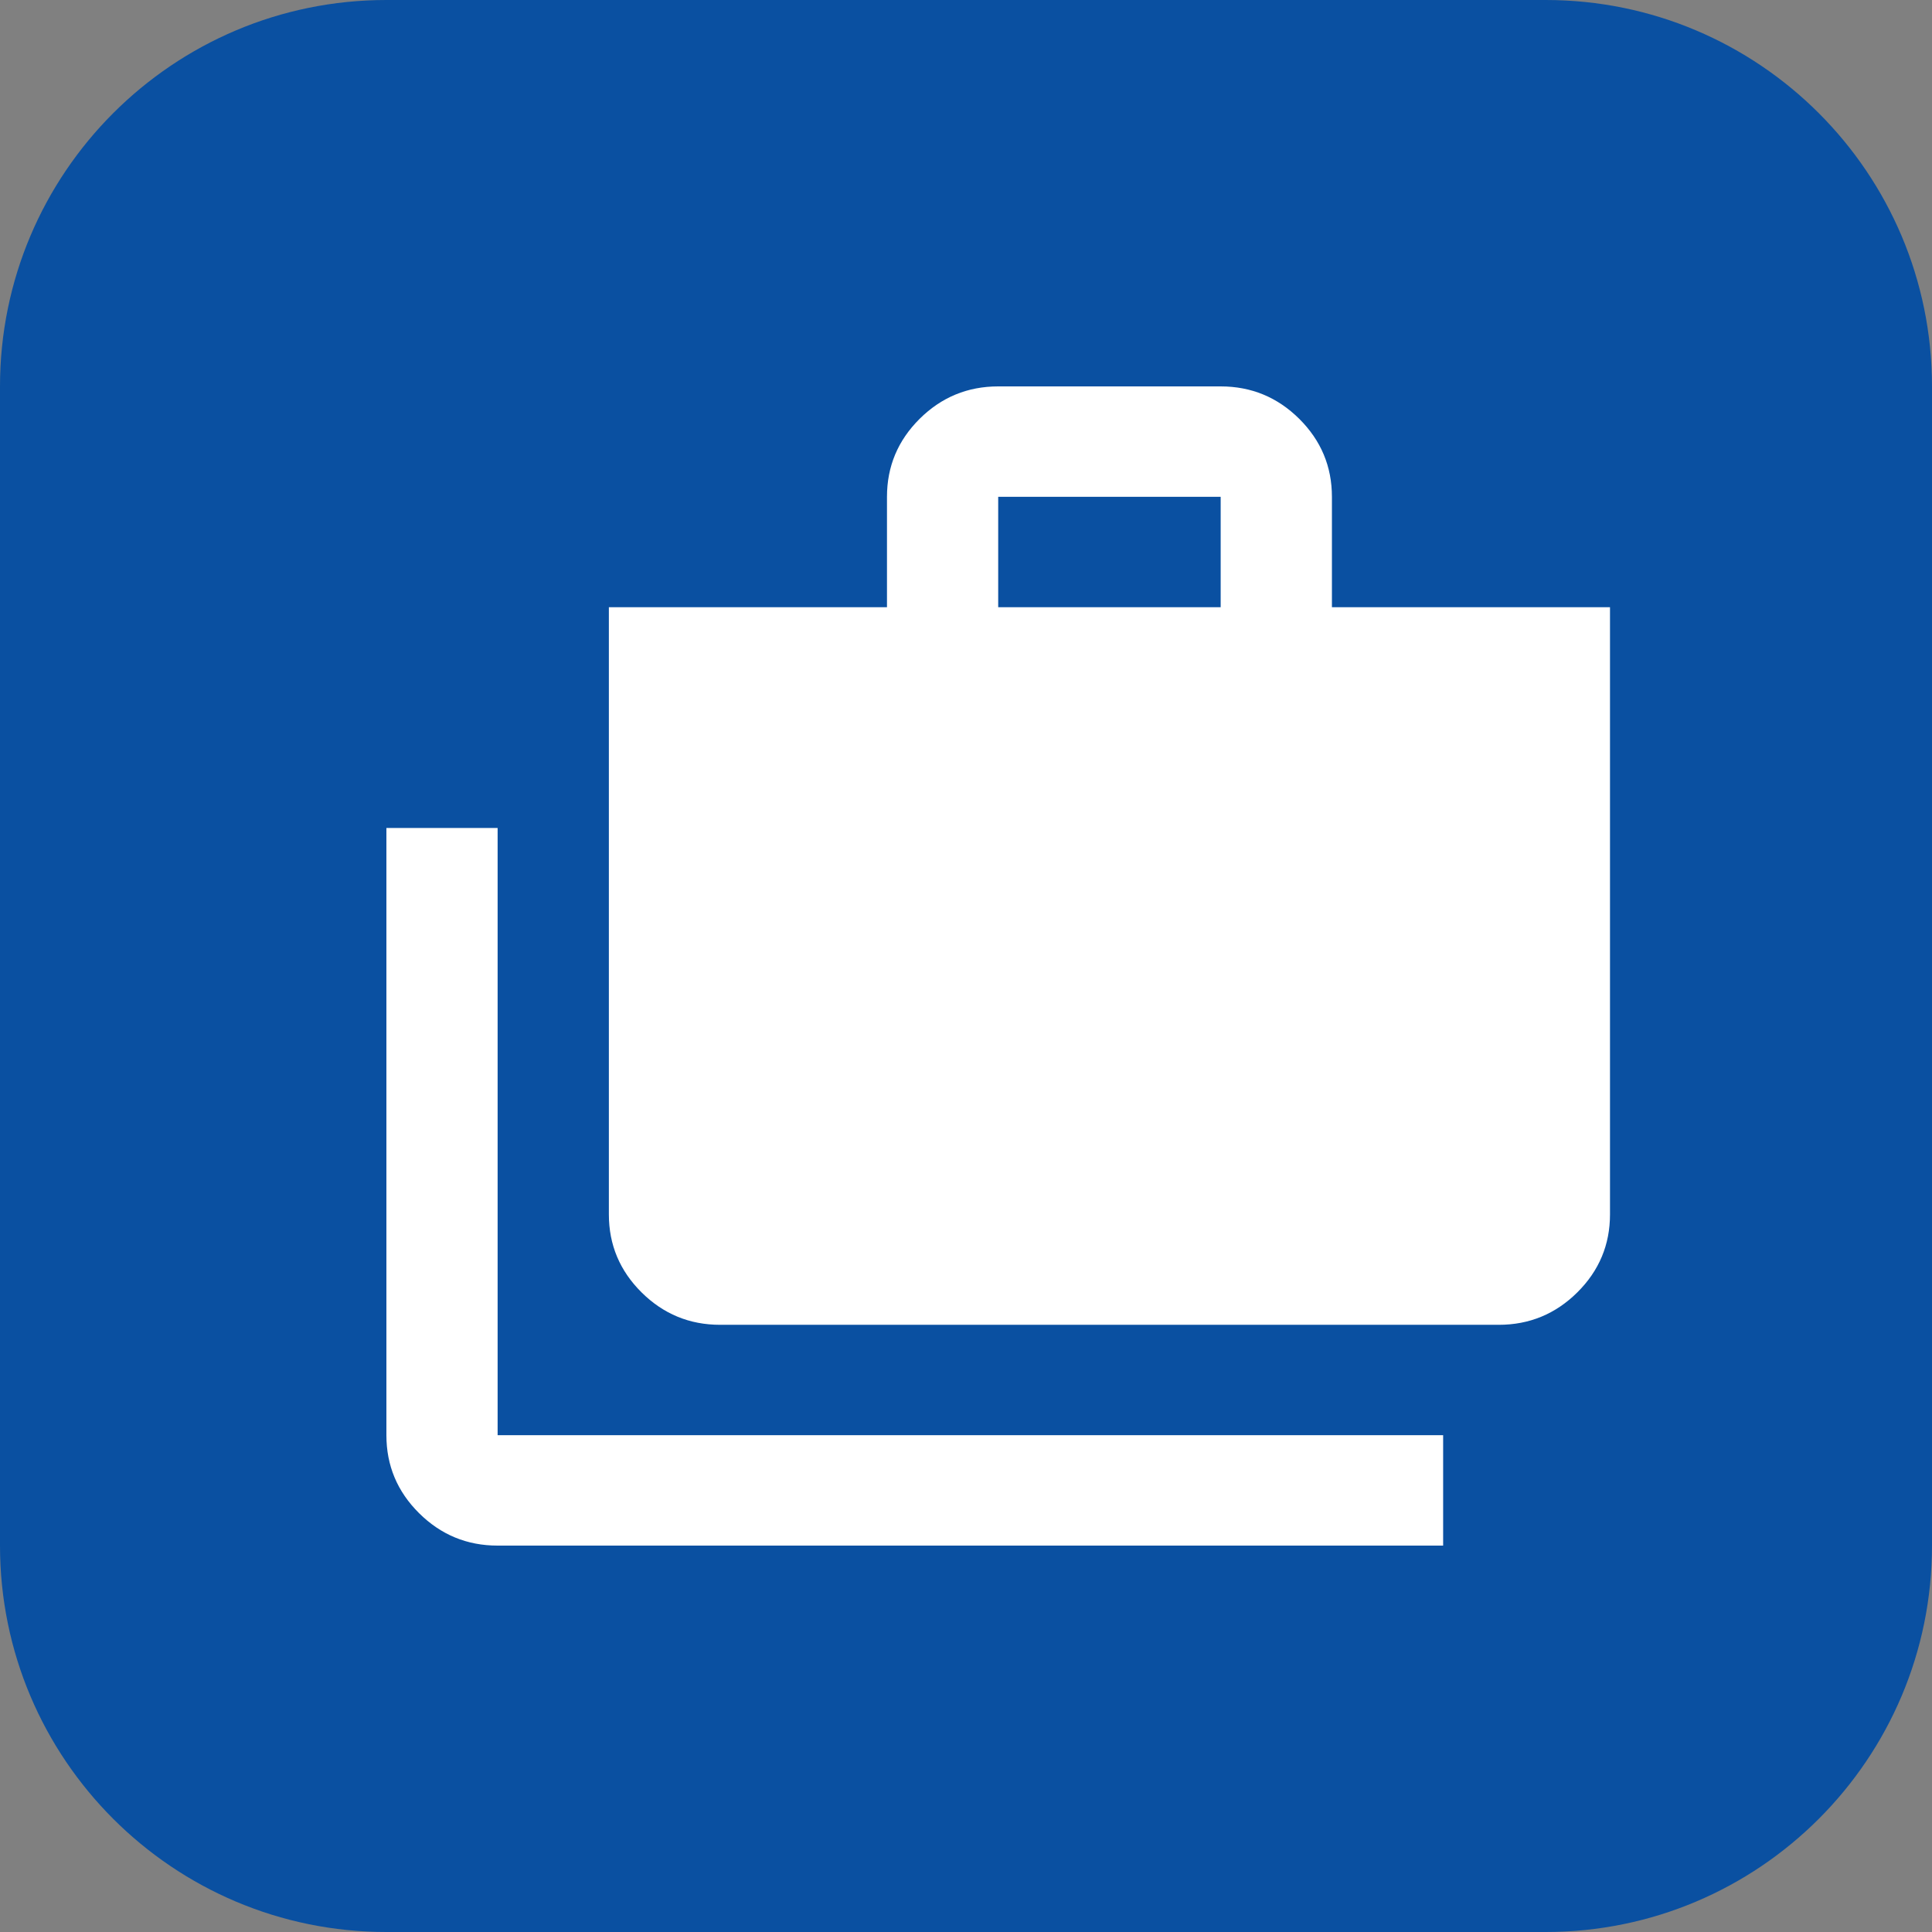 <svg width="60" height="60" viewBox="0 0 60 60" fill="none" xmlns="http://www.w3.org/2000/svg">
<rect x="0" y="0" width="60" height="60" fill="#808080" stroke="none"/>
<path d="M0 12C0 5.373 5.373 0 12 0H48C54.627 0 60 5.373 60 12V48C60 54.627 54.627 60 48 60H12C5.373 60 0 54.627 0 48V12Z" fill="#0A50A1"/>
<path d="M15.454 48C14.505 48 13.691 47.664 13.015 46.993C12.338 46.321 12 45.514 12 44.571V25.714H15.454V44.571H44.818V48H15.454ZM22.364 41.143C21.414 41.143 20.6 40.807 19.924 40.136C19.247 39.464 18.909 38.657 18.909 37.714V18.857H27.546V15.429C27.546 14.486 27.884 13.679 28.56 13.007C29.237 12.336 30.05 12 31 12H37.909C38.859 12 39.672 12.336 40.349 13.007C41.025 13.679 41.364 14.486 41.364 15.429V18.857H50V37.714C50 38.657 49.662 39.464 48.985 40.136C48.309 40.807 47.495 41.143 46.545 41.143H22.364ZM31 18.857H37.909V15.429H31V18.857Z" fill="white"/>
</svg>
